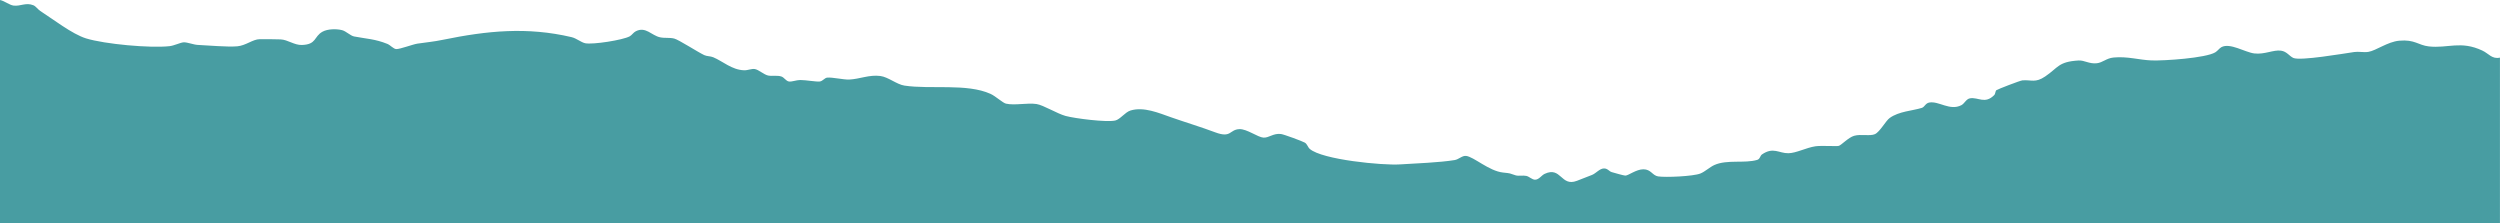 <svg width="1512" height="135" viewBox="0 0 1512 135" fill="none" xmlns="http://www.w3.org/2000/svg">
<g clip-path="url(#clip0_74_808)">
<g clip-path="url(#clip1_74_808)">
<path d="M0 0C2.662 0.54 5.687 3.036 8.162 3.372C12.323 3.939 15.65 1.31 20.219 3.195C21.701 3.806 22.916 5.709 24.398 6.665C31.779 11.392 43.632 20.633 52.07 23.227C63.302 26.688 90.769 29.202 102.48 27.927C105.355 27.617 109.143 25.696 111.051 25.599C113.286 25.484 117.075 27.059 119.63 27.166C126.213 27.458 137.463 28.52 143.451 28.015C148.686 27.582 152.935 23.705 157.07 23.705C160.76 23.705 166.243 23.669 169.73 23.829C174.068 24.023 177.999 27.343 182.577 27.201C191.573 26.918 189.728 22.147 195.033 19.181C198.156 17.438 203.506 17.367 206.904 18.243C209.308 18.863 211.934 21.616 214.152 22.049C221.569 23.492 226.75 23.501 234.318 26.564C236.084 27.281 238.009 29.609 239.632 29.68C241.939 29.777 249.667 26.803 252.47 26.387C258.432 25.502 261.804 25.307 267.996 24.041C294.568 18.597 318.824 16.137 345.697 22.465C348.634 23.156 351.473 25.634 353.921 26.148C358.482 27.095 376.731 24.227 380.848 21.97C382.214 21.217 383.022 19.668 384.565 18.889C390.589 15.871 394.014 21.465 399.222 22.563C402.185 23.191 404.935 22.598 407.81 23.333C410.489 24.023 421.925 31.423 425.9 33.318C427.586 34.114 429.608 33.893 431.383 34.636C437.123 37.044 442.615 42.24 449.97 42.506C452.356 42.594 454.468 41.435 456.517 41.762C458.824 42.134 462.08 45.179 464.582 45.683C467.084 46.188 469.94 45.427 472.531 46.25C474.341 46.825 475.317 49.047 477.207 49.304C478.954 49.534 481.616 48.41 483.932 48.392C487.285 48.357 493.735 49.569 495.829 49.286C497.577 49.056 498.703 47.135 500.238 46.958C503.308 46.604 510.077 48.259 513.626 48.109C519.863 47.843 525.772 45.064 532.426 45.958C537.279 46.613 542.345 51.065 547.02 51.773C562.786 54.154 584.753 50.295 599.063 56.766C602.195 58.182 606.454 62.245 608.45 62.696C613.755 63.891 621.403 62.059 626.948 62.926C630.994 63.555 639.404 68.742 644.435 70.114C650.068 71.654 669.285 74.079 674.493 72.893C677.483 72.212 680.446 67.83 683.747 66.83C691.74 64.405 700.79 68.317 708.295 70.946C717.158 74.053 726.137 76.726 734.947 80.028C744.795 83.728 743.482 78.337 749.612 78.098C754.075 77.921 760.738 83.02 764.118 83.232C767.498 83.445 770.089 80.462 774.729 81.046C776.53 81.276 787.593 85.356 789.155 86.259C790.601 87.091 790.947 89.012 792.153 90.066C799.668 96.607 836.15 100.103 846.69 99.431C856.404 98.811 870.653 98.315 879.809 96.802C882.222 96.403 884.324 94.058 886.622 94.288C891.307 94.757 900.534 103.449 909.033 104.352C914.489 104.927 912.271 104.715 916.636 106.034C918.535 106.609 920.948 105.937 923.095 106.379C924.887 106.751 926.591 108.681 928.392 108.681C930.769 108.681 932.26 106.069 934.167 105.166C944.255 100.395 943.953 113.133 953.703 109.362C956.675 108.211 959.861 106.981 962.877 105.786C965.29 104.83 967.508 101.865 970.108 101.874C972.361 101.874 973.186 103.635 974.766 104.095C976.345 104.556 981.943 106.158 982.972 106.202C984.755 106.273 989.555 102.378 993.929 102.387C998.569 102.387 999.332 106.131 1002.83 106.689C1007.26 107.397 1024.13 106.662 1028.42 104.927C1031.2 103.803 1034.15 101.006 1036.89 99.785C1044.54 96.368 1055.16 98.953 1062.75 96.704C1064.5 96.182 1064.5 94.19 1065.63 93.412C1072.53 88.676 1075.88 92.765 1081.63 92.668C1086.37 92.597 1092.35 89.322 1097.93 88.481C1101.57 87.932 1110.76 88.614 1112.09 88.224C1113.67 87.764 1117.91 83.135 1121.36 82.135C1125.43 80.948 1130.98 82.48 1133.96 81.125C1136.95 79.771 1140.5 73.053 1142.89 71.344C1148.56 67.281 1156.59 67.042 1162.32 65.246C1164.03 64.706 1164.48 62.457 1166.79 62.023C1172.62 60.935 1179.25 67.219 1186.23 63.617C1188.14 62.634 1189.15 59.828 1191.49 59.456C1196.55 58.66 1200.45 63.157 1206.09 57.527C1206.88 56.739 1206.74 55.119 1207.38 54.57C1208.02 54.022 1221.83 48.693 1223.18 48.596C1228.72 48.188 1230.97 50.277 1236.92 46.25C1244.96 40.815 1244.83 37.31 1257.11 36.584C1260.63 36.371 1263.52 38.735 1268.07 38.266C1271.77 37.876 1273.87 35.221 1278.23 34.796C1286.75 33.964 1293.74 36.283 1301.3 36.548C1308.86 36.814 1334.02 35.123 1339.79 31.654C1341.22 30.786 1342.26 29.202 1343.49 28.529C1348.68 25.688 1357.79 31.636 1363.39 32.317C1369.57 33.079 1374.97 30.016 1379.51 30.636C1383.12 31.122 1384.62 33.999 1387.04 35.053C1391.3 36.911 1417.42 32.388 1423.87 31.459C1426.54 31.069 1429.59 31.804 1432.31 31.388C1437.03 30.662 1443.93 25.271 1451.06 24.616C1460.44 23.749 1462.55 27.352 1468.95 28.069C1480.53 29.361 1488.21 24.413 1501.34 30.591C1505.24 32.432 1507.16 35.911 1511.97 34.849V187.018H0V0Z" fill="#489DA2"/>
</g>
</g>
<defs>
<clipPath id="clip0_74_808">
<rect width="1512" height="135" fill="white"/>
</clipPath>
<clipPath id="clip1_74_808">
<rect width="1512" height="187" fill="white"/>
</clipPath>
</defs>
</svg>
